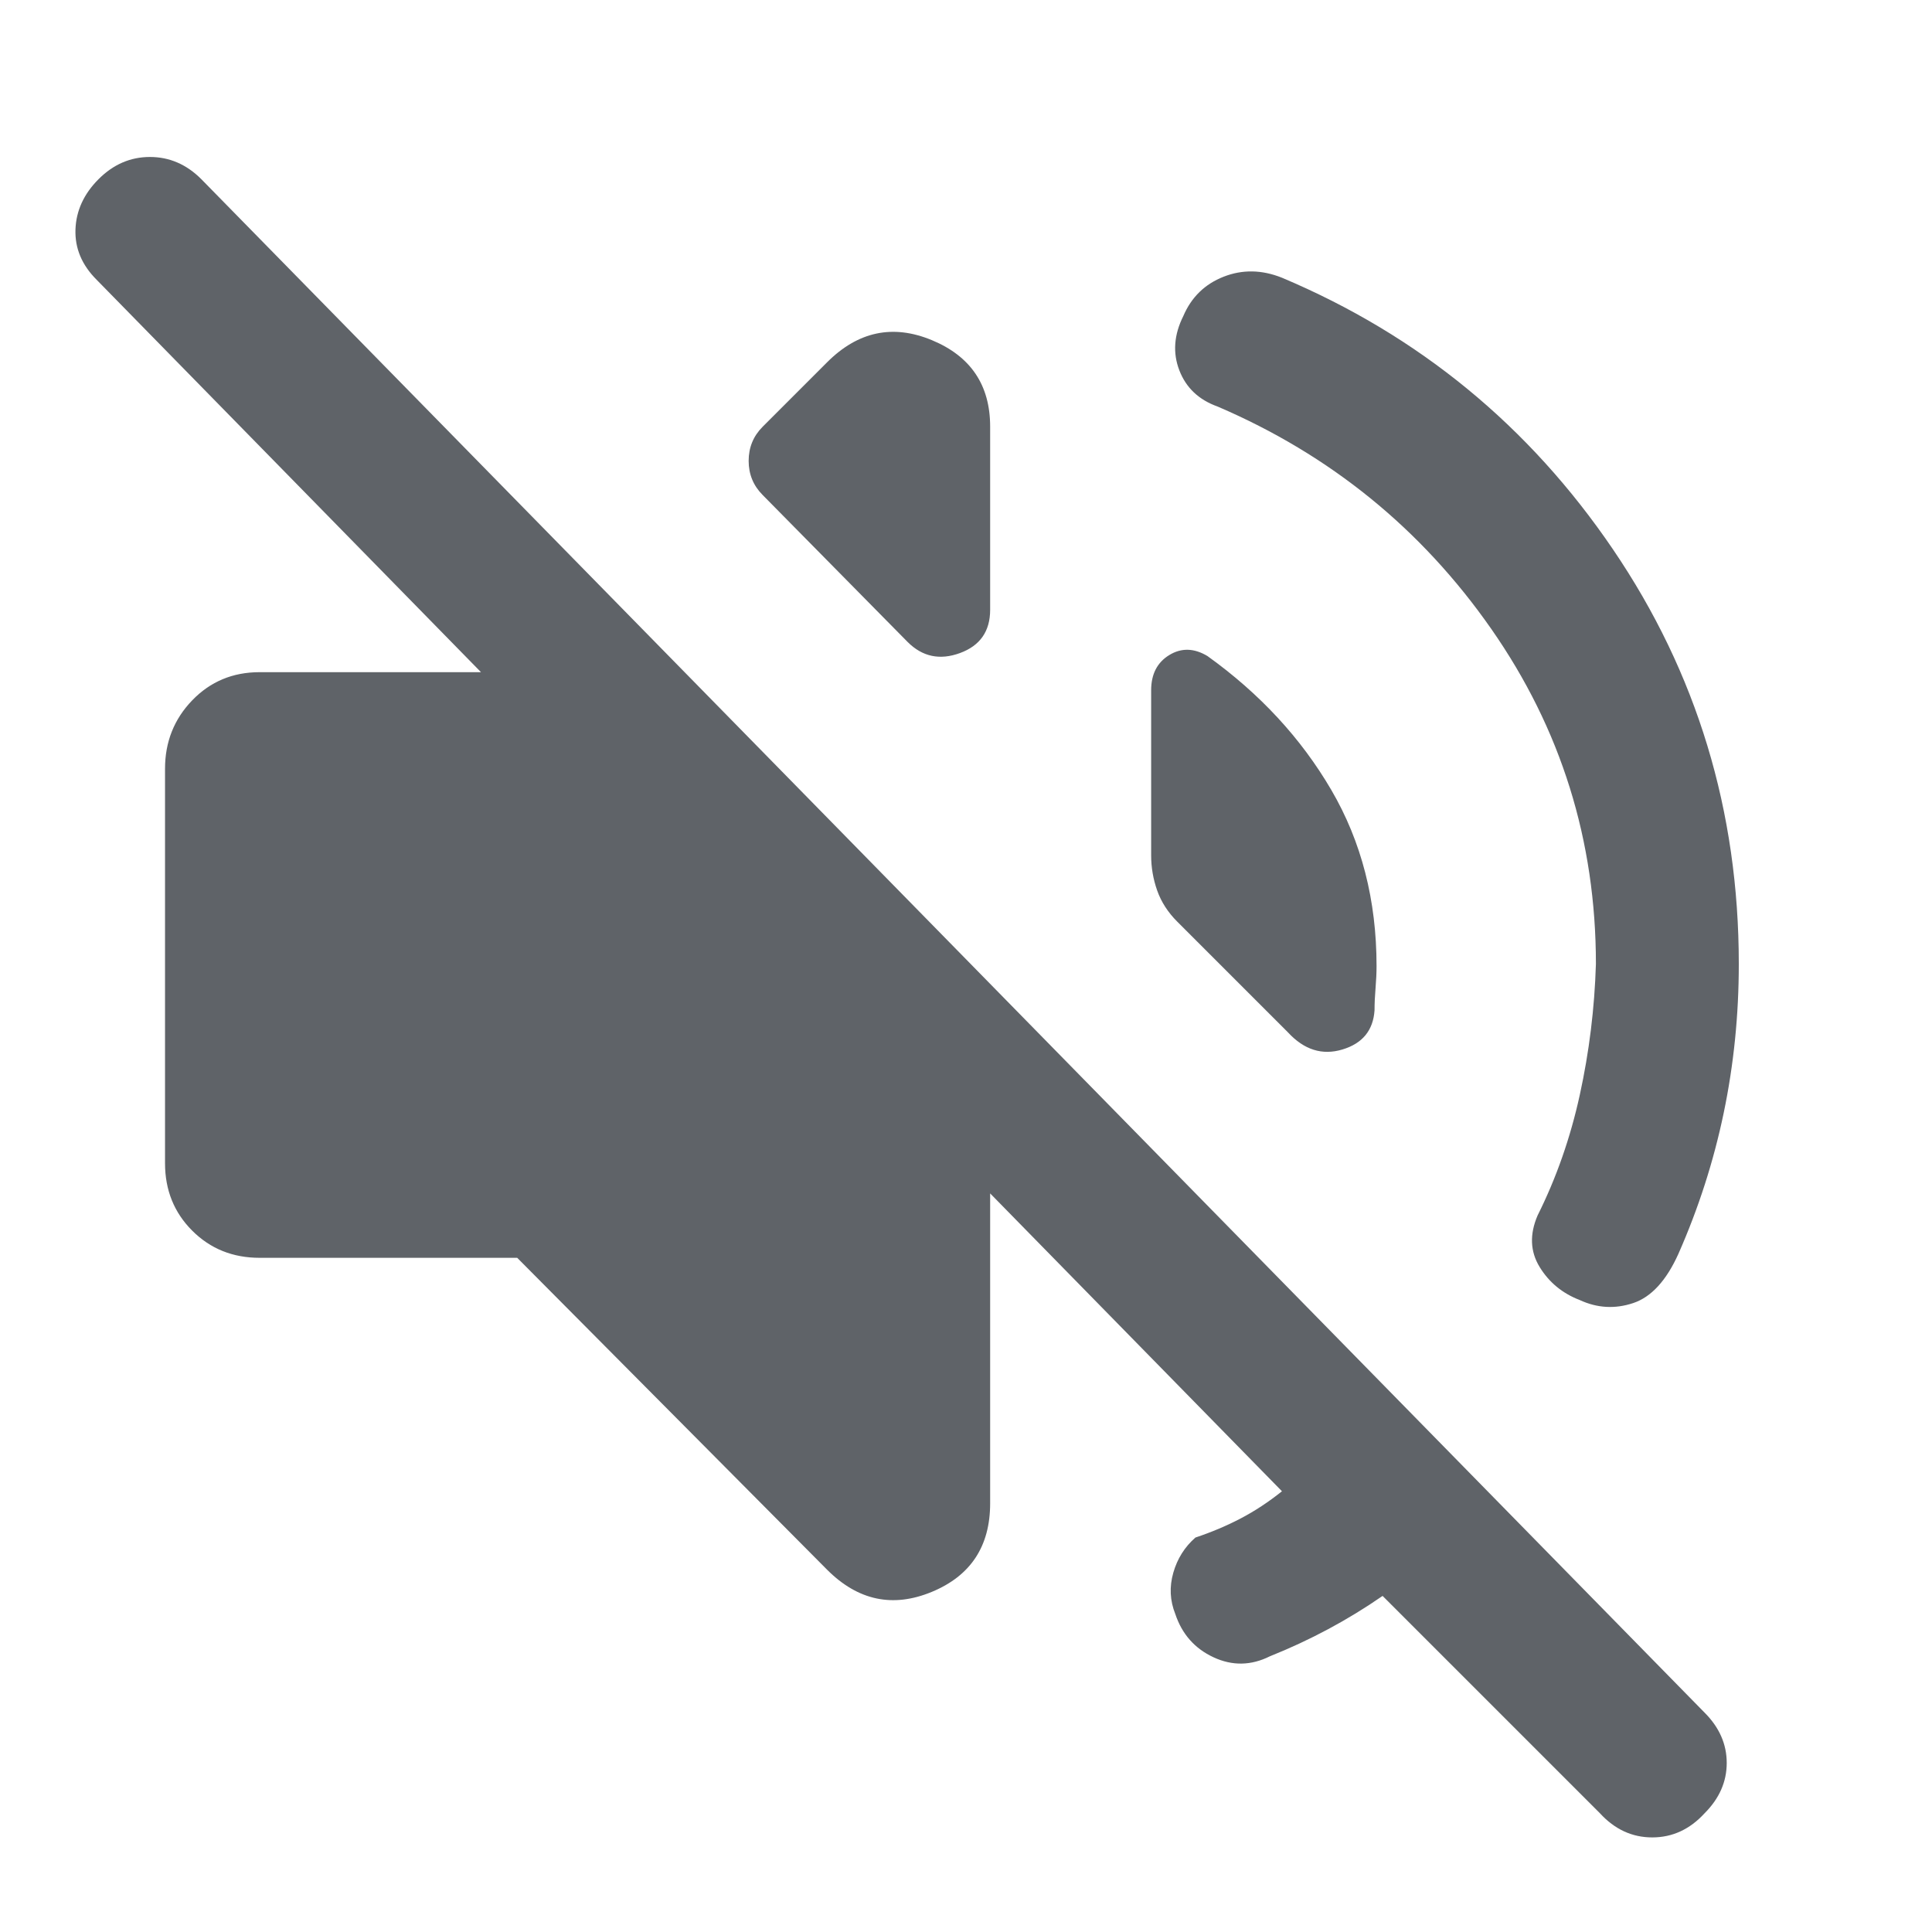 <svg xmlns="http://www.w3.org/2000/svg" height="24px" viewBox="0 -960 960 960" width="24px" fill="#5f6368"><path d="M687-167q-13 9-27 16.5T631-137q-14 7-28 .5T584-158q-4-10-1-20.5t11-17.5q12-4 22.5-9.5T637-219L492-367v154q0 32-29 44t-52-11L257-335H129q-20 0-33.5-13.5T82-382v-196q0-20 13.5-34t33.5-14h110L48-821q-11-11-10.5-25T49-871q11-11 25.5-11t25.5 11l747 762q11 11 11 25t-11 25q-11 12-26 12t-26-12L687-167Zm106-314q0-92-52-166.5T605-758q-14-5-19-18t2-27q6-14 20-19.5t29 .5q102 43 164.5 135T864-481q0 38-7.5 74T834-337q-9 20-22.5 24.5T785-314q-13-5-20-16.5t-1-25.5q14-28 21-60t8-65ZM600-634q39 28 61.5 66.5T684-480q0 5-.5 11t-.5 11q-1 15-16 19.5t-27-8.5l-55-55q-7-7-10-15.5t-3-17.5v-82q0-12 9-17.5t19 .5Zm-221-80q-7-7-7-17t7-17l32-32q23-23 52-11t29 43v91q0 16-15 21.5t-26-5.5l-72-73Z"/></svg>